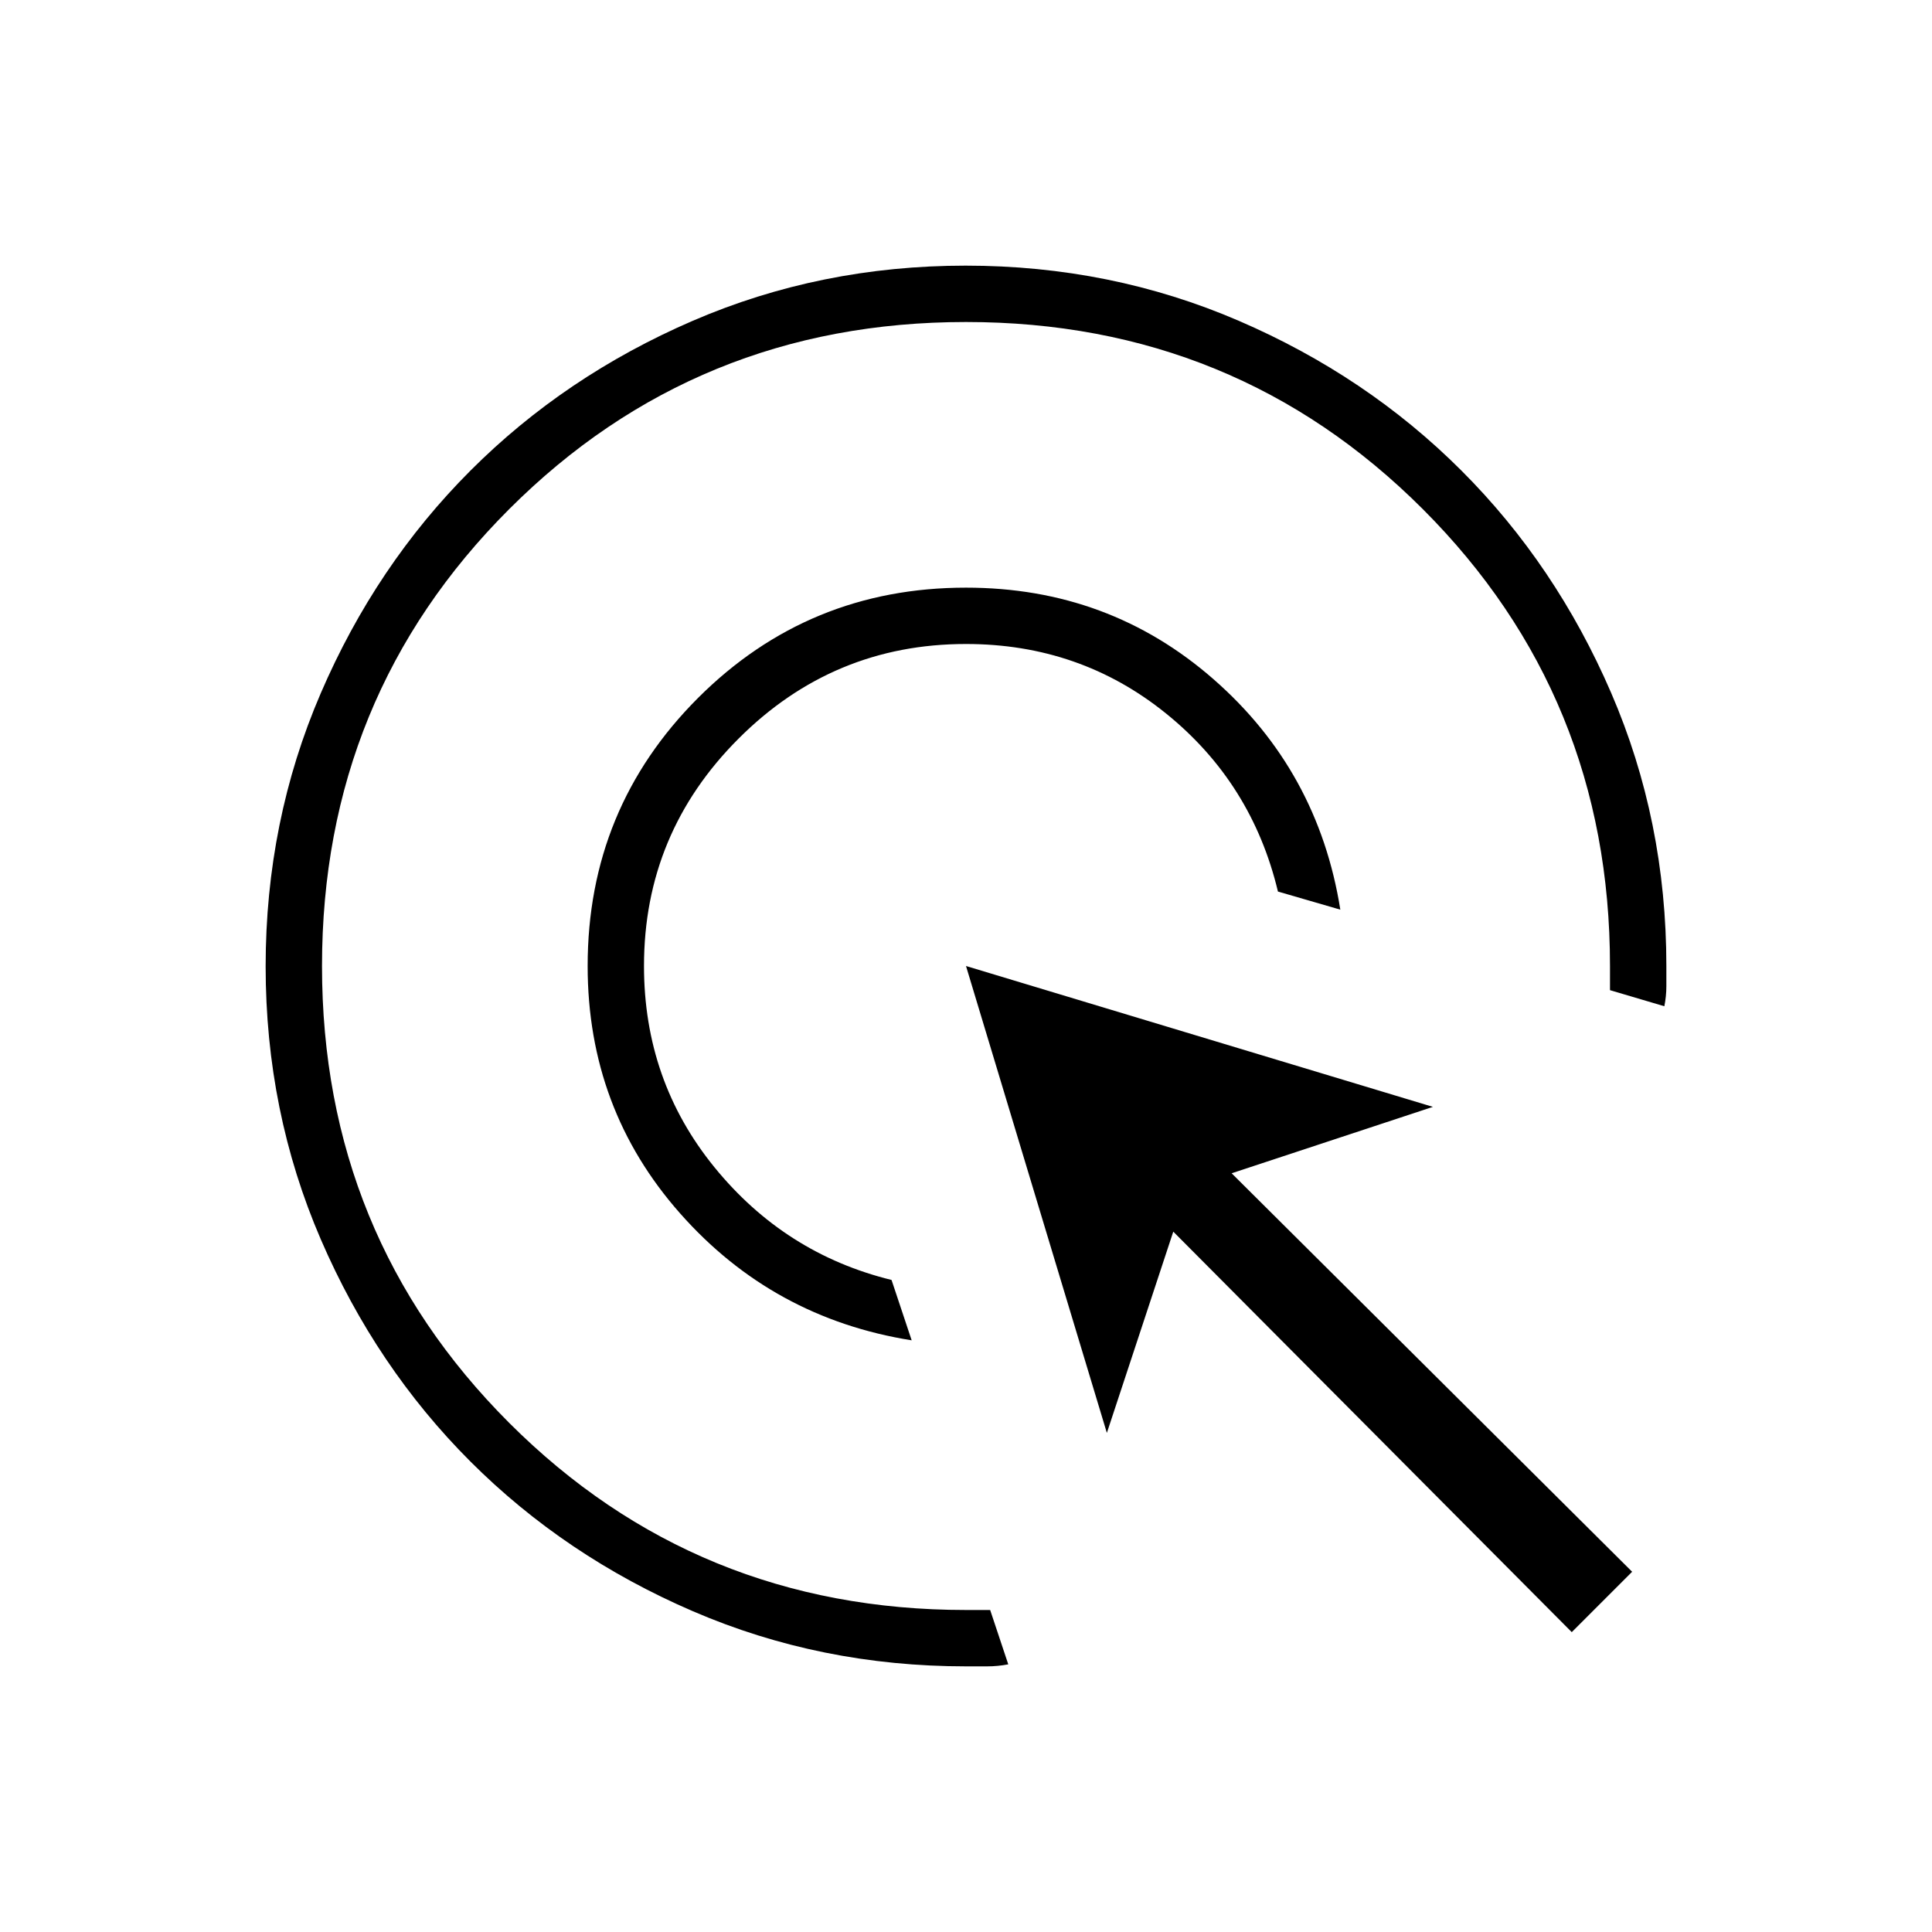 <svg width="115" height="115" viewBox="0 0 115 115" fill="none" xmlns="http://www.w3.org/2000/svg">
<mask id="mask0_1080_6496" style="mask-type:alpha" maskUnits="userSpaceOnUse" x="0" y="0" width="115" height="115">
<rect width="115" height="115" fill="#D9D9D9"/>
</mask>
<g mask="url(#mask0_1080_6496)">
<path d="M54.266 79.781C48.755 78.903 44.163 76.387 40.49 72.234C36.816 68.082 34.979 63.17 34.979 57.5C34.979 51.245 37.169 45.927 41.547 41.547C45.927 37.169 51.245 34.979 57.5 34.979C63.17 34.979 68.082 36.796 72.234 40.43C76.387 44.063 78.903 48.635 79.781 54.146L76.068 53.068C75.036 48.755 72.814 45.221 69.403 42.466C65.99 39.711 62.023 38.333 57.5 38.333C52.229 38.333 47.717 40.21 43.964 43.964C40.21 47.717 38.333 52.229 38.333 57.5C38.333 62.052 39.731 66.045 42.526 69.479C45.321 72.913 48.835 75.149 53.068 76.188L54.266 79.781ZM60.016 99.068C59.596 99.148 59.177 99.188 58.758 99.188H57.5C51.733 99.188 46.314 98.094 41.242 95.906C36.17 93.719 31.758 90.75 28.006 87C24.254 83.25 21.284 78.84 19.095 73.771C16.907 68.702 15.812 63.285 15.812 57.52C15.812 51.757 16.906 46.337 19.094 41.261C21.281 36.185 24.25 31.77 28 28.016C31.75 24.261 36.16 21.288 41.229 19.098C46.298 16.908 51.715 15.812 57.48 15.812C63.243 15.812 68.663 16.907 73.739 19.096C78.815 21.284 83.23 24.254 86.984 28.006C90.739 31.758 93.712 36.17 95.902 41.242C98.092 46.314 99.188 51.733 99.188 57.5V58.698C99.188 59.097 99.148 59.496 99.068 59.896L95.833 58.938V57.5C95.833 46.799 92.12 37.734 84.693 30.307C77.266 22.88 68.201 19.167 57.5 19.167C46.799 19.167 37.734 22.88 30.307 30.307C22.88 37.734 19.167 46.799 19.167 57.5C19.167 68.201 22.88 77.266 30.307 84.693C37.734 92.12 46.799 95.833 57.5 95.833H58.938L60.016 99.068ZM93.557 97.151L69.838 73.312L65.885 85.292L57.5 57.5L85.292 65.885L73.312 69.838L97.151 93.557L93.557 97.151Z" fill="black"/>
</g>
</svg>

